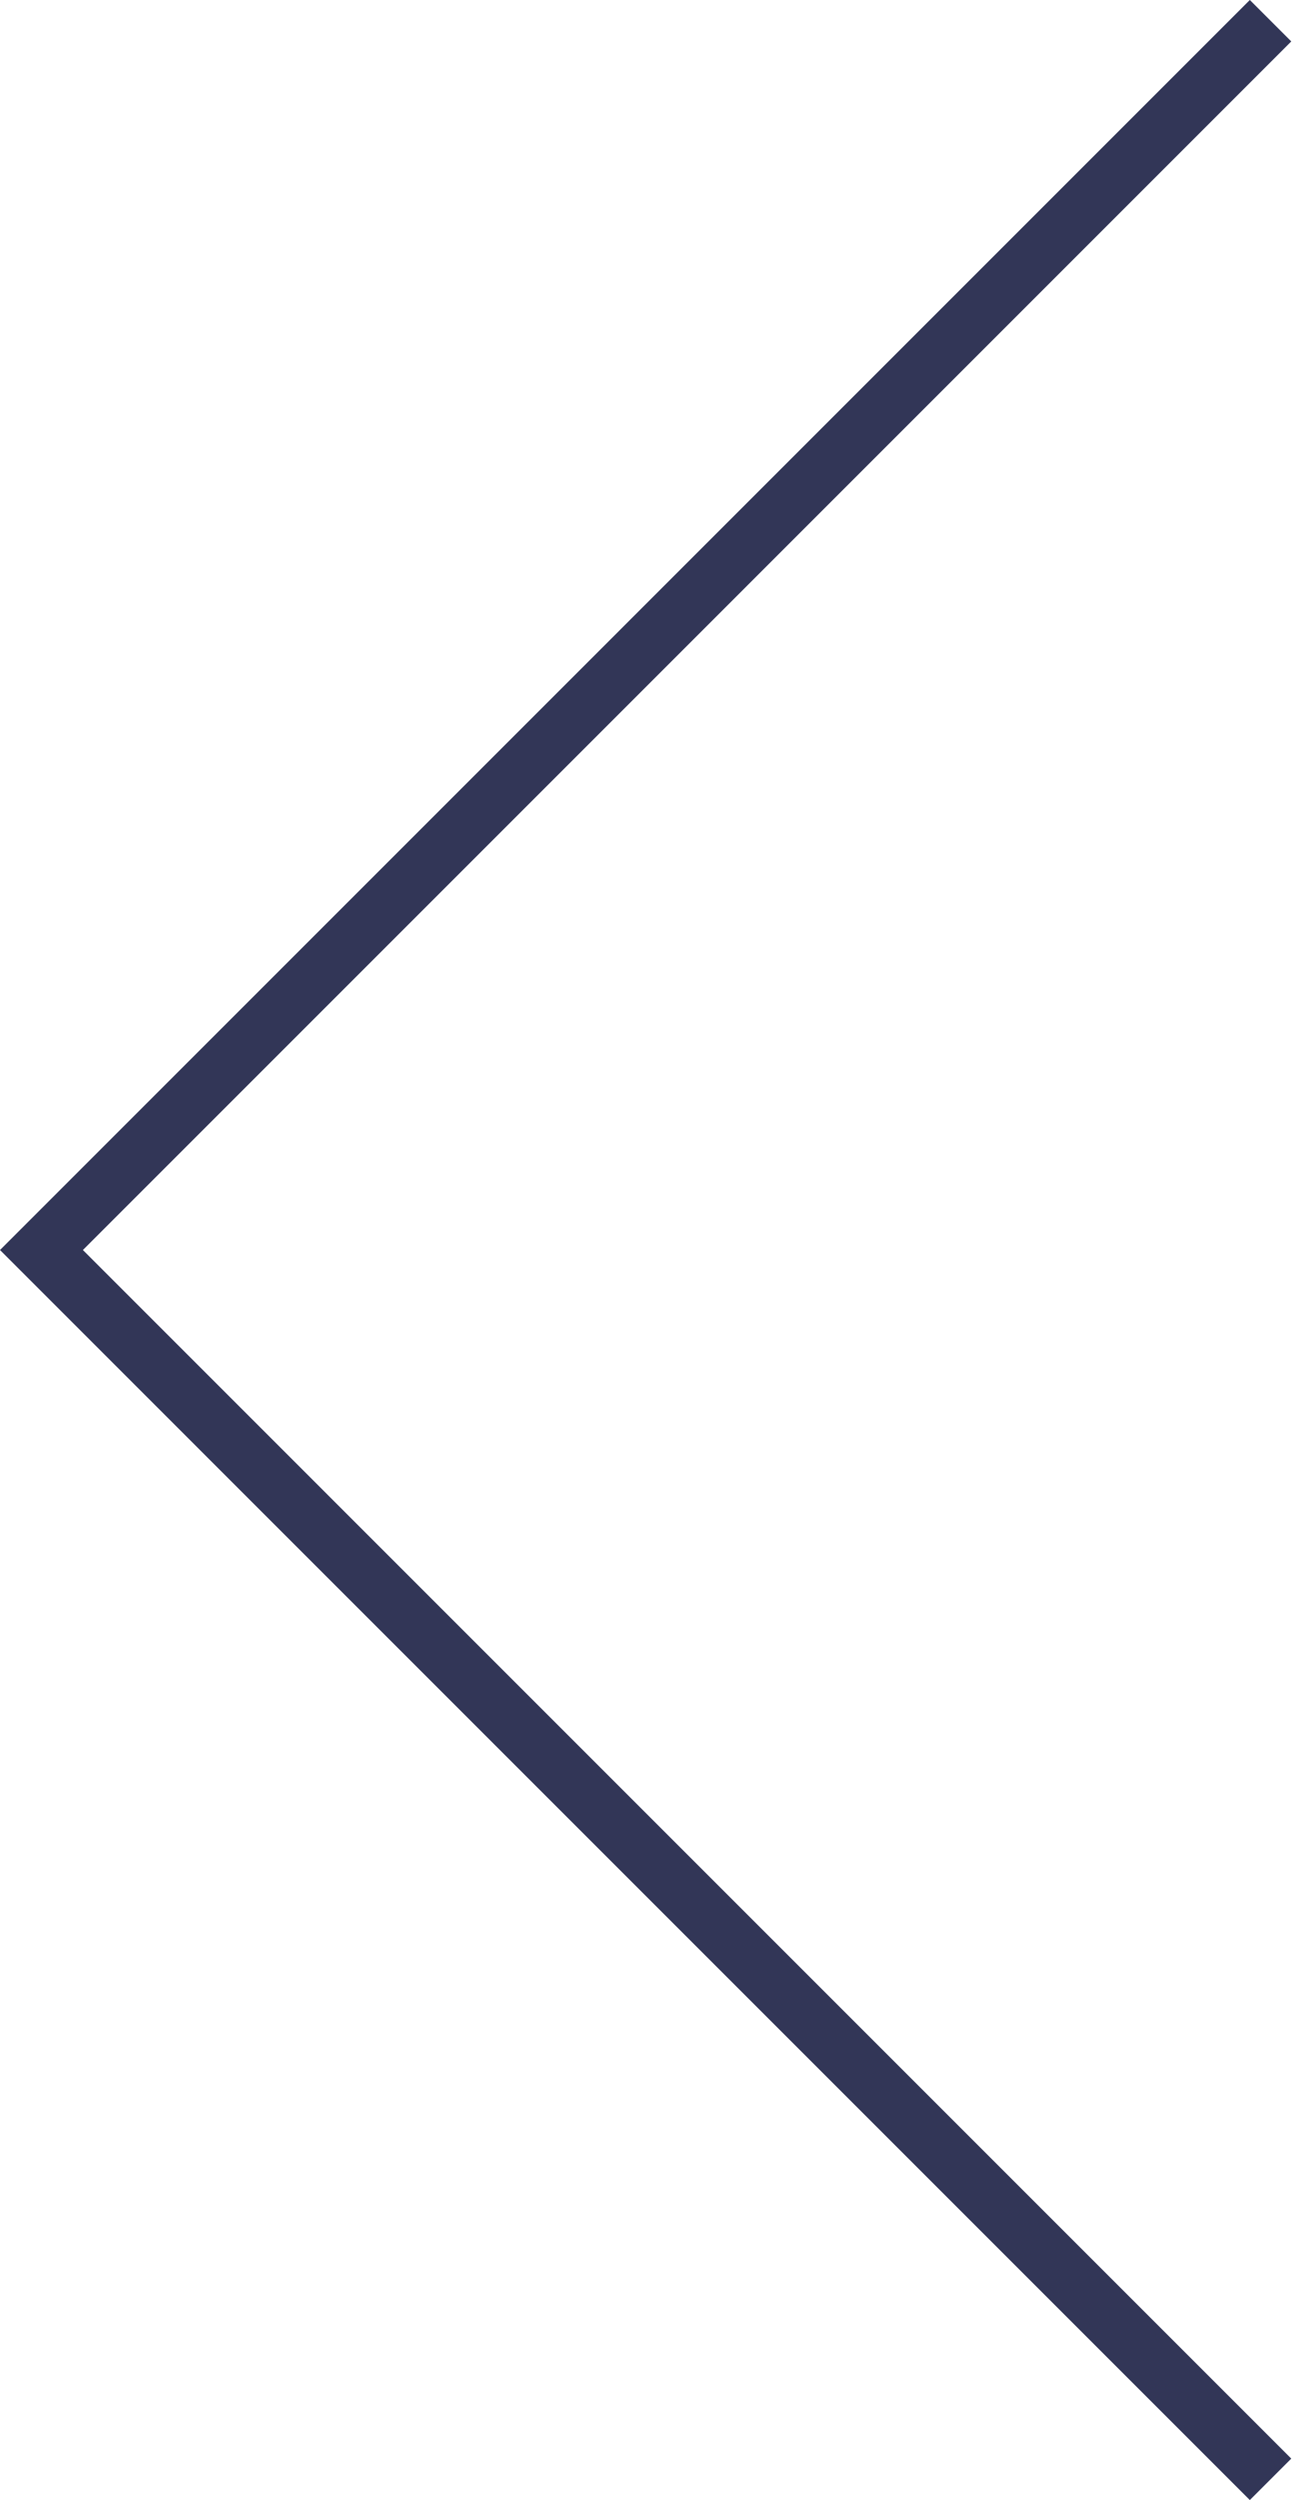 <?xml version="1.0" encoding="utf-8"?>
<!-- Generator: Adobe Illustrator 24.1.1, SVG Export Plug-In . SVG Version: 6.00 Build 0)  -->
<svg version="1.1" id="Calque_1" xmlns="http://www.w3.org/2000/svg" xmlns:xlink="http://www.w3.org/1999/xlink" x="0px" y="0px"
	 viewBox="0 0 33.579 63.976" style="enable-background:new 0 0 33.579 63.976;" xml:space="preserve">
<style type="text/css">
	.st0{fill:none;stroke:#323657;stroke-width:1.5;stroke-miterlimit:10;}
</style>
<polyline class="st0" points="32.518,63.446 1.061,31.988 32.518,0.53 "/>
</svg>
